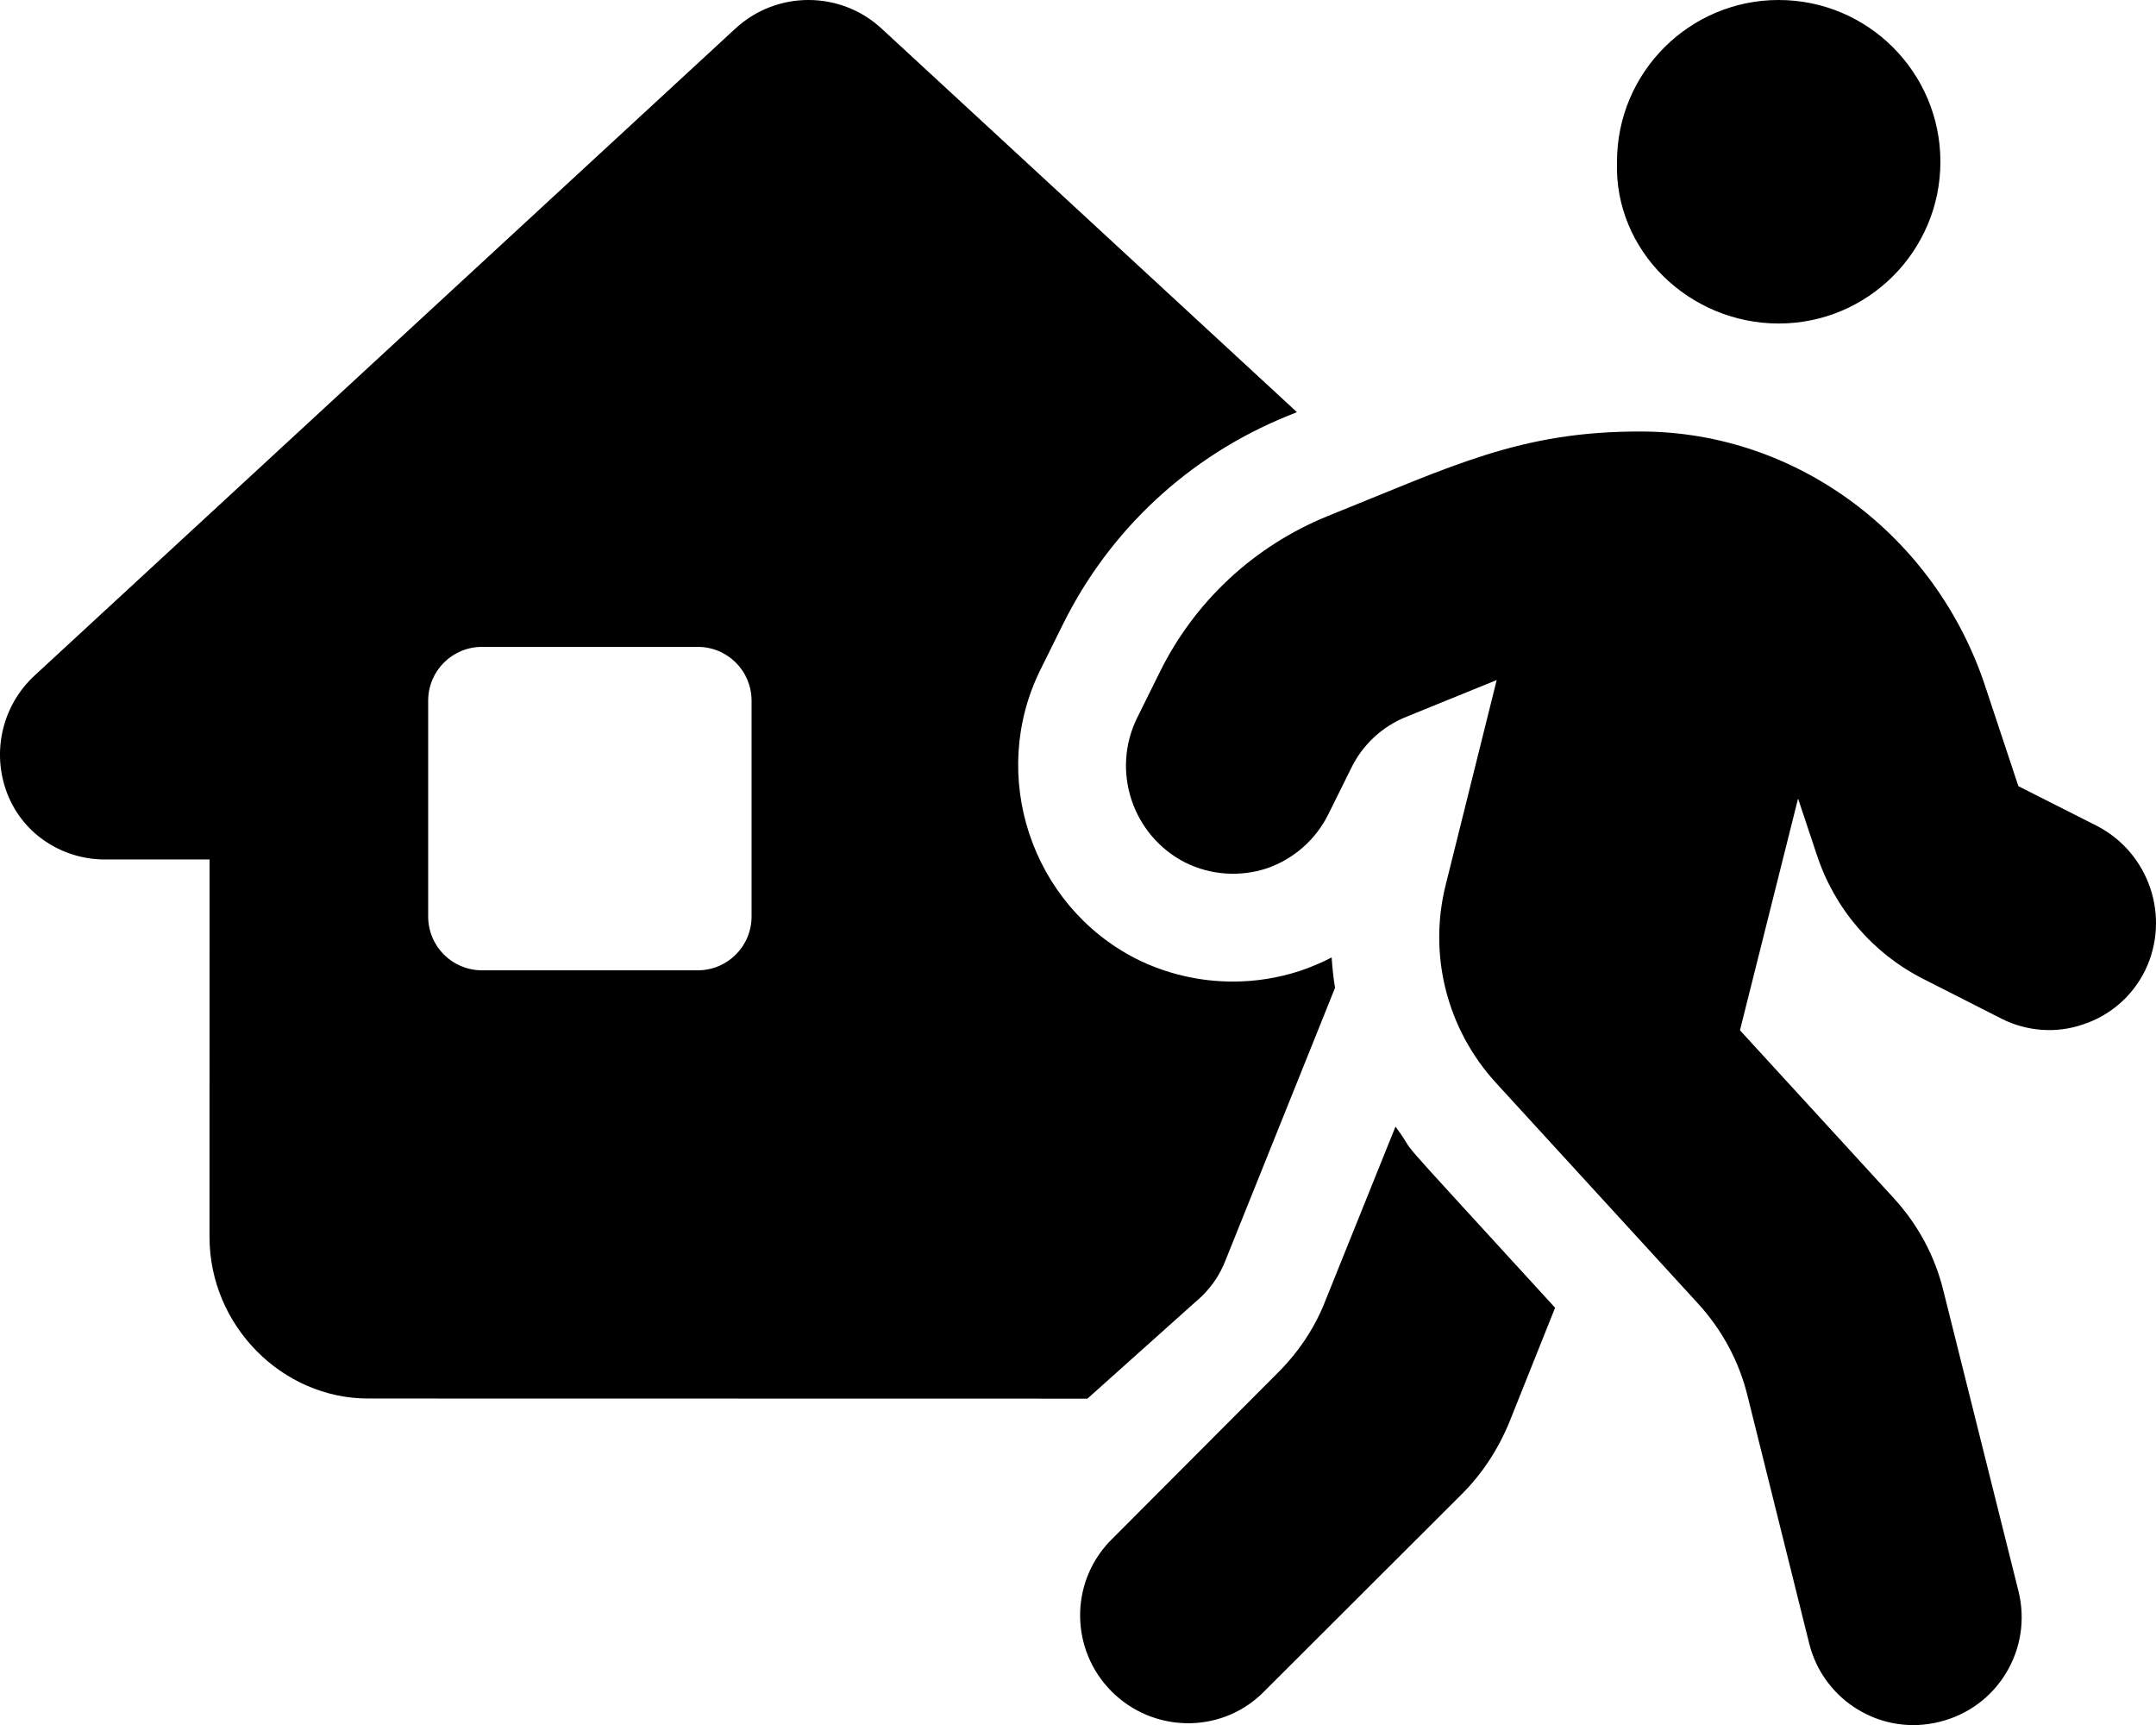 <svg xmlns="http://www.w3.org/2000/svg" viewBox="0 0 640 512"><!--! Font Awesome Pro 6.1.0 by @fontawesome - https://fontawesome.com License - https://fontawesome.com/license (Commercial License) Copyright 2022 Fonticons, Inc. --><path d="M356.8 384.7c3.127-3.129 5.409-6.512 7.036-10.73l32.46-80.76c-.477-3.002-.81-5.992-.998-9.033c-2.979 1.562-6.058 2.846-9.325 3.969c-6.459 2.119-13.18 3.195-19.99 3.195c-9.879 0-19.71-2.255-28.79-6.794c-31.03-15.89-43.84-54.27-28.42-85.61l6.743-13.61c13.82-27.97 37.31-49.88 66.45-61.77l3.028-1.223L261.7 8.486c-12.26-11.32-31.15-11.32-43.41 0l-208 192c-9.688 8.938-12.89 22.88-8.094 35.16C6.998 247.9 18.83 255.1 31.1 255.1h31.1l-.01 112c0 26.4 21.6 48 47.1 48l213.5 .041L356.8 384.7zM223.1 272c0 8.875-7.125 16-16 16h-64c-8.875 0-16-7.125-16-16V208c0-8.875 7.126-16 16-16h64c8.877 0 16 7.125 16 16V272zM393.5 385.9c-3.125 8.127-8 15.38-14.13 21.5l-50 50.14c-11.88 12.5-11.63 32.26 .625 44.51c12.25 12.25 32 12.63 44.5 .75l59.5-59.39c6.127-6.127 10.88-13.5 14.13-21.5l13.5-33.76c-55.26-60.39-38.63-41.89-47.38-53.76L393.5 385.9zM528 96.02c26.5 0 48-21.5 48-48.01c0-26.51-21.5-48.01-48-48.01c-26.5 0-48 21.5-48 48.01C479.1 74.52 501.5 96.02 528 96.02zM622.4 245.1l-23.25-11.75l-9.752-29.38c-14.62-44.64-55.63-75.77-102.1-75.89c-36-.125-55.88 10.13-93.26 25.13c-21.75 8.877-39.38 25.25-49.75 46.26l-6.75 13.63c-7.75 15.75-1.375 34.88 14.25 42.89c7.502 3.75 16.25 4.375 24.25 1.75c8.002-2.752 14.5-8.502 18.25-16l6.75-13.63c3.375-7.002 9.252-12.51 16.5-15.38l26.75-10.88l-15.13 60.76c-5.25 20.88 .375 42.88 14.88 58.76l59.88 65.39c7.25 7.877 12.38 17.38 14.88 27.75l18.25 73.27c4.25 17.13 21.63 27.63 38.75 23.26c17.25-4.25 27.63-21.63 23.38-38.76l-22.25-89.02c-2.5-10.38-7.625-19.88-14.88-27.75L516.5 305.8l17.25-68.77l5.5 16.5c5.252 16.13 16.63 29.38 31.63 37.01l23.38 11.88c7.502 3.75 16.25 4.375 24.13 1.625c8.002-2.625 14.63-8.377 18.38-16C644.4 272.3 638.1 253.2 622.4 245.1z"/></svg>